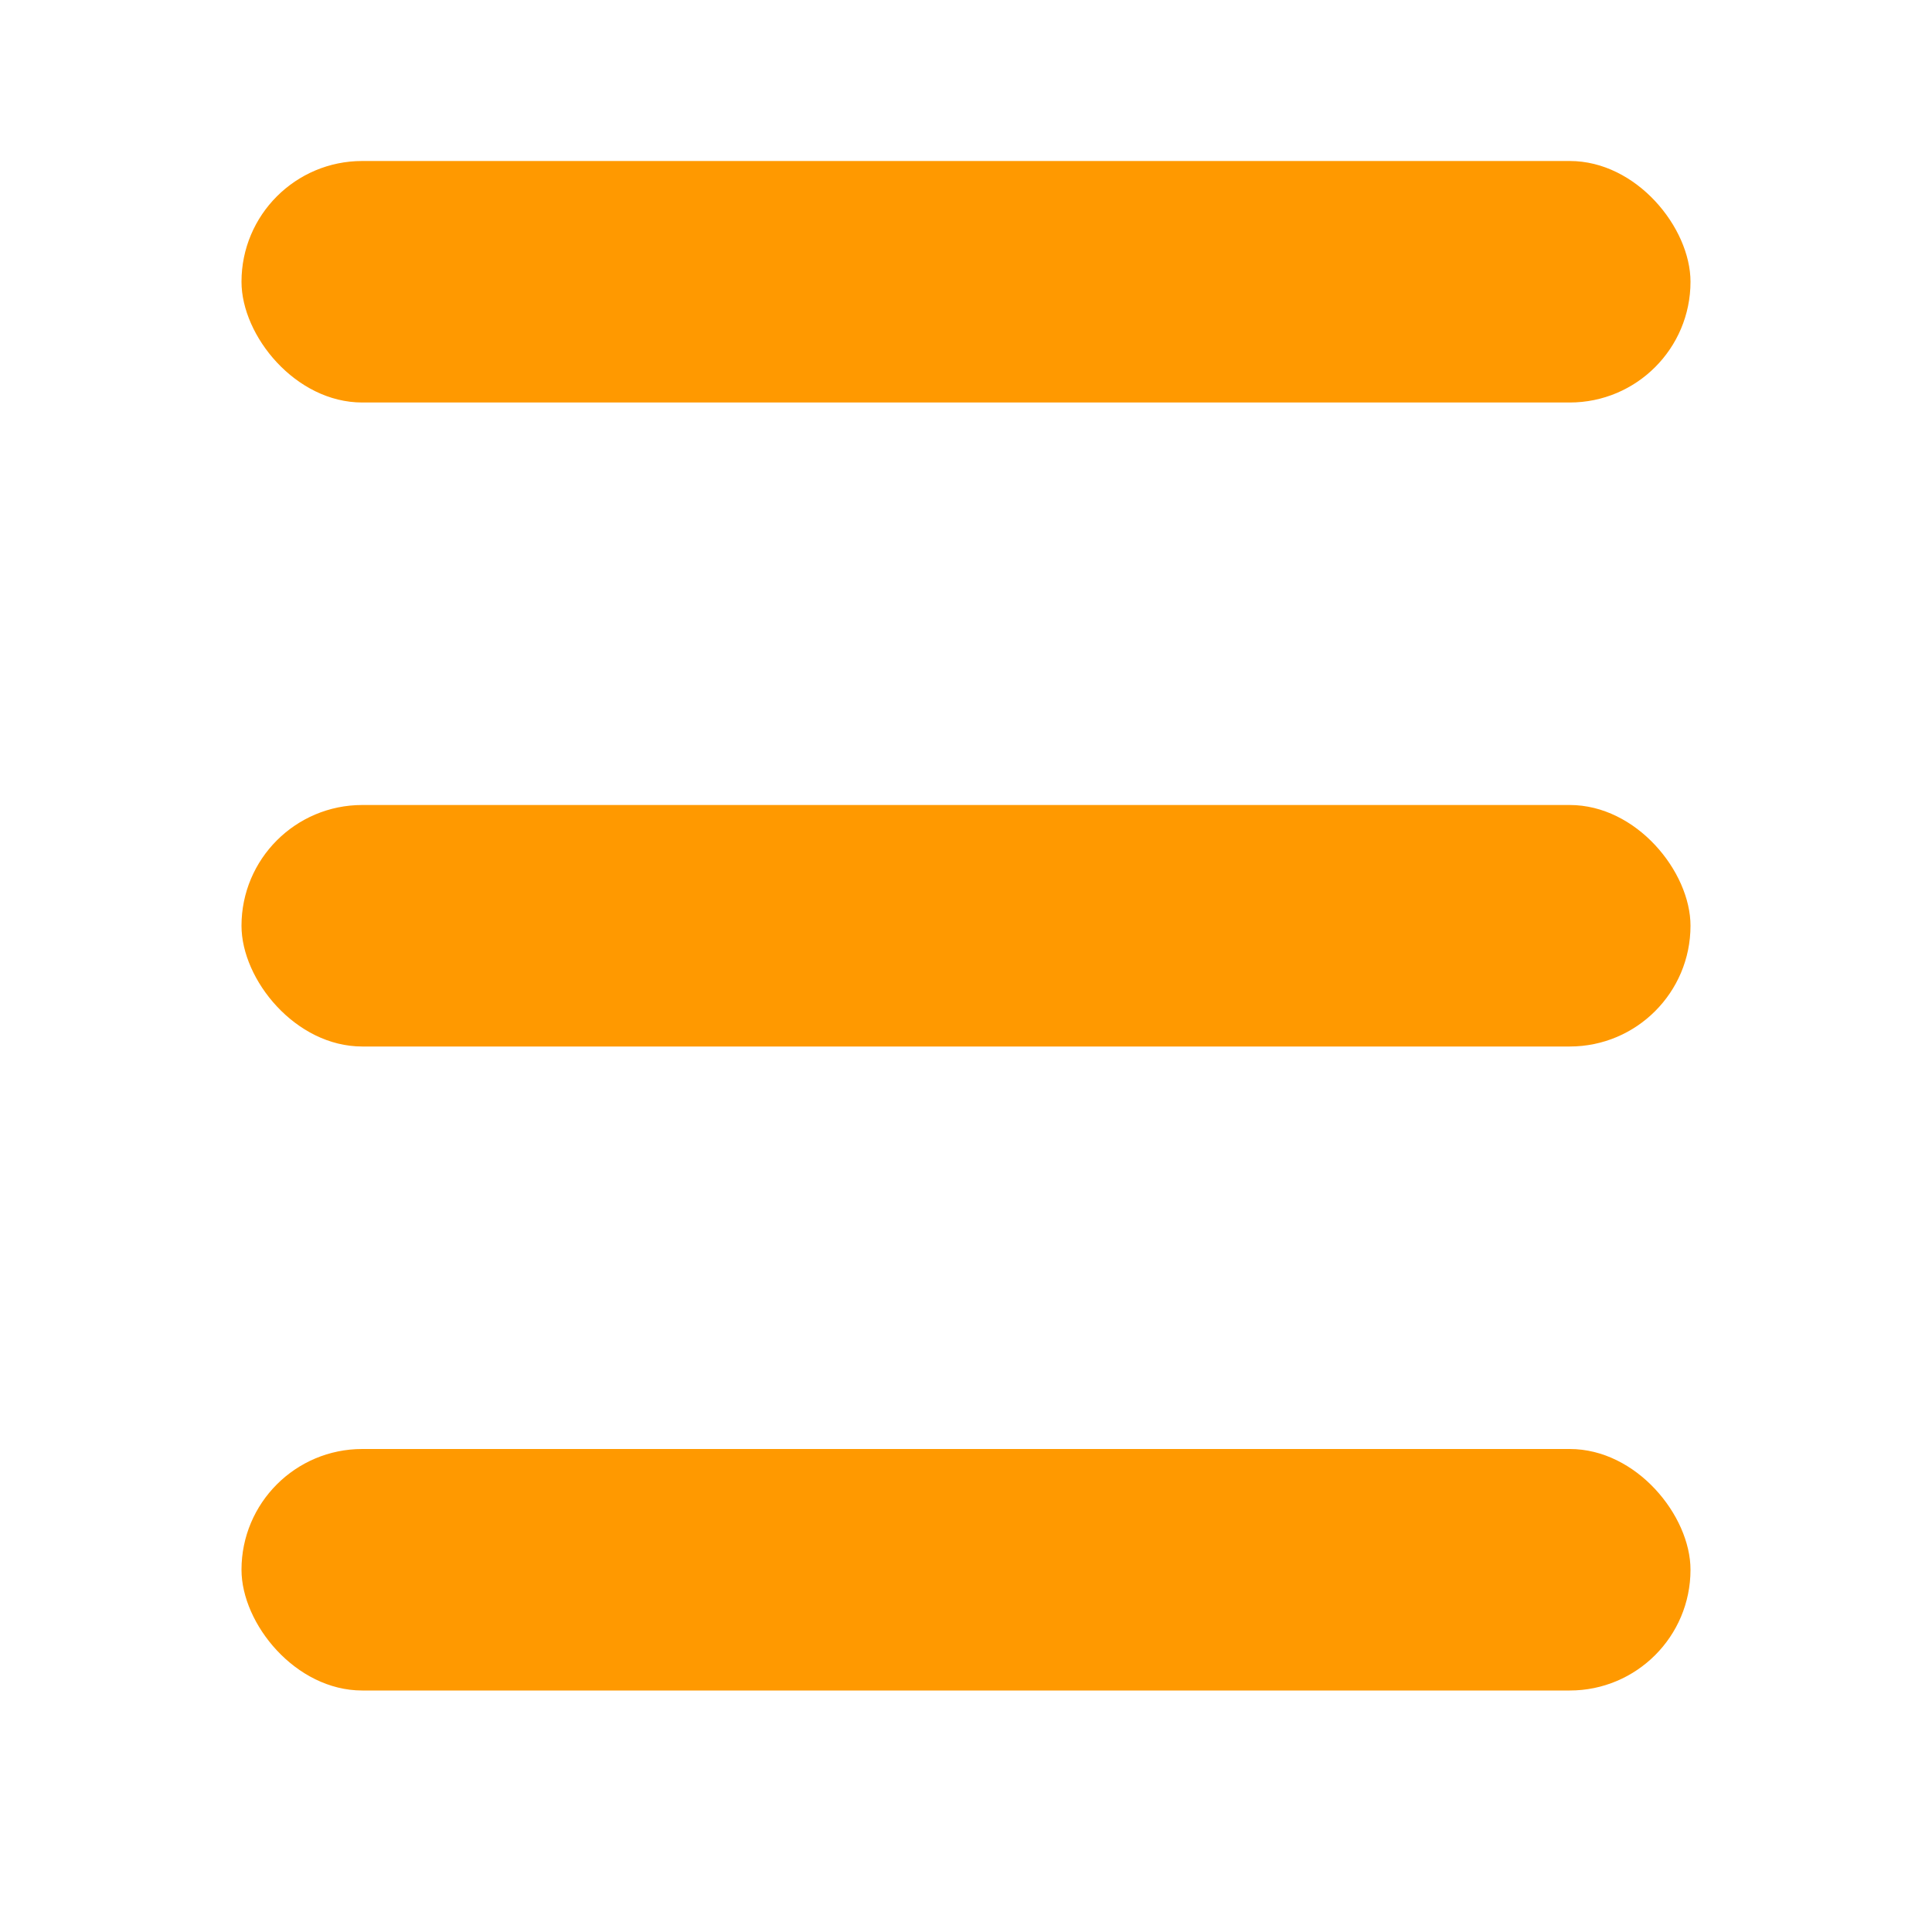 <svg width="24" height="24" viewBox="0 0 24 24" fill="none" xmlns="http://www.w3.org/2000/svg">
<rect x="3" y="2" width="18" height="3" rx="1.5" fill="#FF9900"/>
<rect x="3" y="10" width="18" height="3" rx="1.5" fill="#FF9900"/>
<rect x="3" y="18" width="18" height="3" rx="1.5" fill="#FF9900"/>
</svg>
